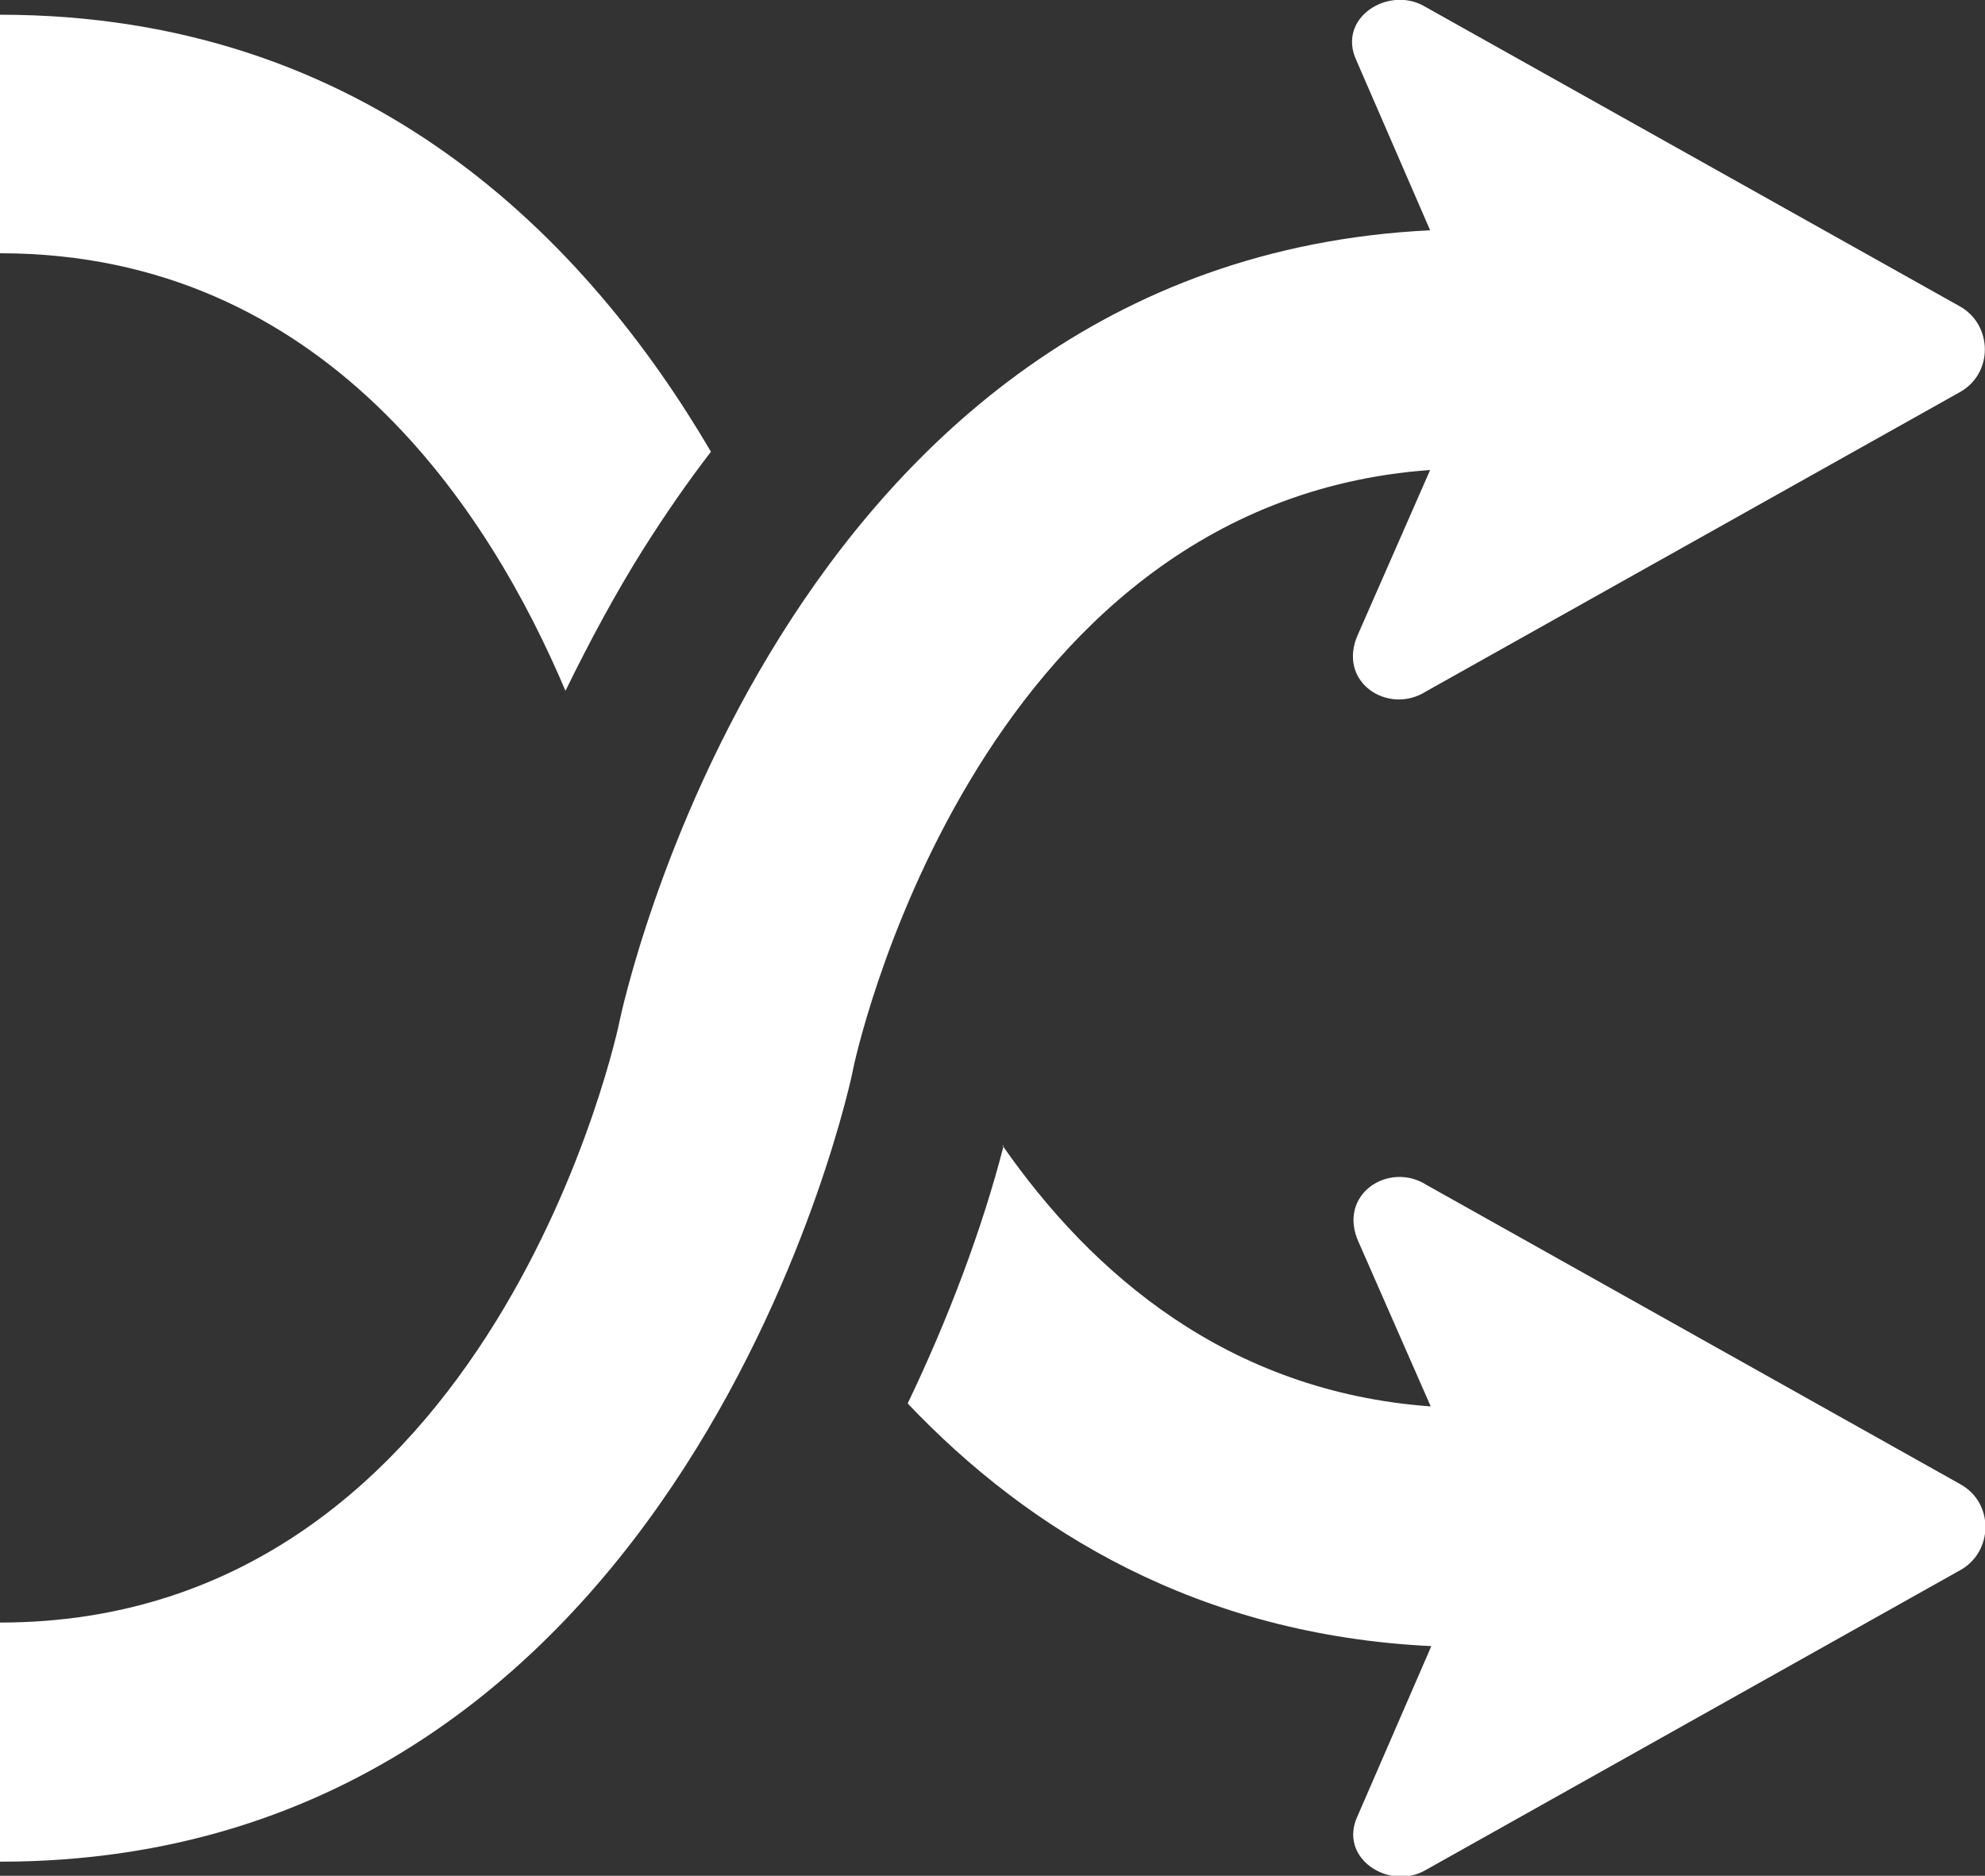 <?xml version="1.0" encoding="UTF-8"?><svg id="Ebene_2" xmlns="http://www.w3.org/2000/svg" viewBox="0 0 33.7 31.85"><rect x="0" y="0" width="33.7" height="31.85" fill="#333333" stroke="none"/><defs><style>.cls-1{fill:#fff;}</style></defs><g id="Popups_Zeichenflächen"><g id="Methode_Popup_neu"><path class="cls-1" d="M0,.25C6.27,.25,9.97,4.09,12.07,7.67c-.4,.52-.78,1.07-1.14,1.64-.46,.73-.91,1.56-1.33,2.42C8.32,8.7,5.52,4.3,0,4.3V.25Zm0,31.36c11.7,0,14.48-13.4,14.48-13.44,0-.03,2-9.63,9.8-10.19l-1.22,2.78c-.38,.82,.51,1.39,1.15,.98l9.06-5.08c.58-.32,.56-1.15,0-1.46L24.17,.1c-.61-.34-1.48,.21-1.14,.93l1.25,2.88c-11.09,.54-13.75,13.38-13.76,13.42,0,.03-2.12,10.22-10.52,10.22v4.06H0Zm17.02-12.16c1.51,2.17,3.82,4.18,7.27,4.43l-1.22-2.78c-.38-.82,.51-1.39,1.15-.98l9.06,5.08c.58,.32,.56,1.15,0,1.46l-9.09,5.1c-.61,.34-1.48-.21-1.14-.93l1.25-2.88c-3.94-.19-6.82-1.94-8.89-4.12,.68-1.42,1.26-2.94,1.63-4.38h0Z"/></g></g></svg>